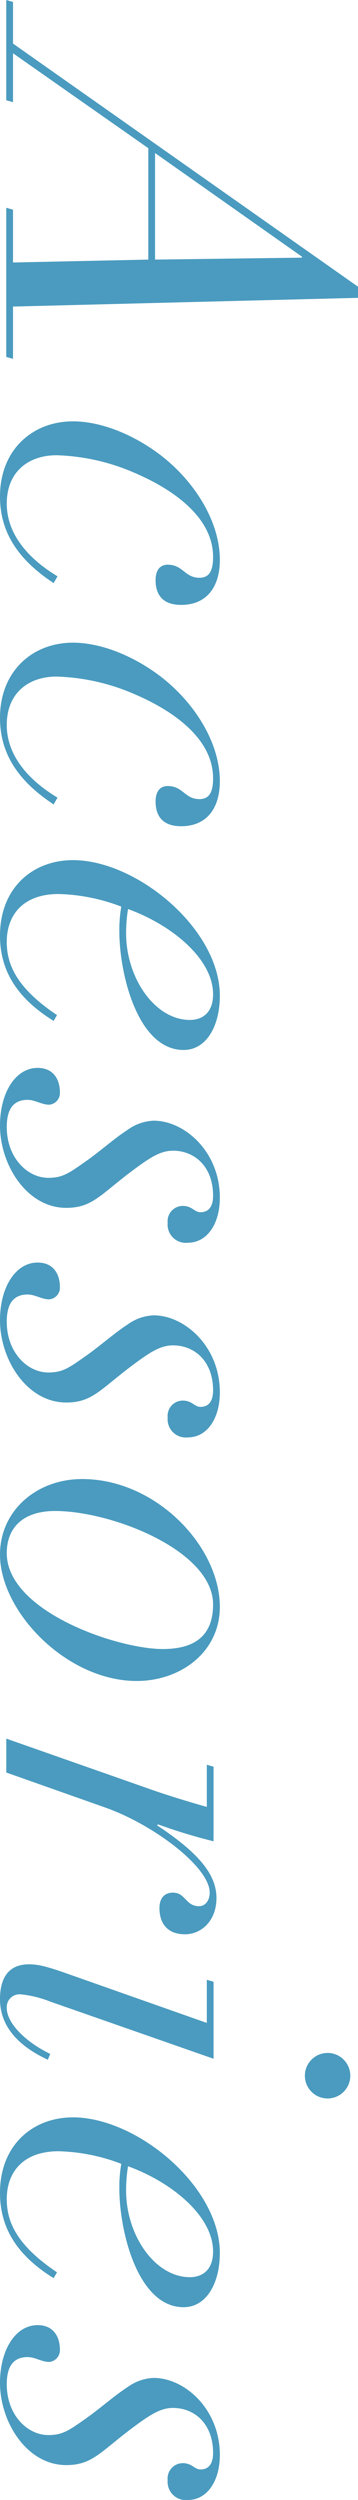 <svg xmlns="http://www.w3.org/2000/svg" width="55.571" height="387.146"><g data-name="レイヤー 1"><g data-name="グループ 1005" fill="#4a9bbf"><path data-name="パス 1594" d="M55.571 44.4v1.725l-53.55 1.35v8.1l-1.05-.3v-23.1l1.05.3v8.175l21-.45V22.95l-21-14.7v7.575l-1.05-.3V0l1.05.3v6.45zm-8.7-4.65l-22.8-16.05v16.5l22.8-.3z"/><path data-name="パス 1595" d="M24.151 89.85c0-1.8.9-2.4 1.875-2.4 2.4 0 2.625 2.025 4.95 2.025 1.575 0 2.1-1.2 2.1-3.225 0-5.775-5.475-10.125-12.075-12.975A32.671 32.671 0 008.776 70.5c-4.275 0-7.725 2.475-7.725 7.5 0 4.275 2.775 8.175 7.875 11.25l-.6 1.05C2.401 86.4.001 82.05.001 76.875c0-7.2 5.025-11.625 11.325-11.625 4.65 0 9.975 2.325 14.1 5.625 5.1 4.125 8.7 10.125 8.7 15.825 0 4.275-2.1 6.975-6 6.975-3.075 0-3.975-1.8-3.975-3.825z"/><path data-name="パス 1596" d="M24.151 124.125c0-1.8.9-2.4 1.875-2.4 2.4 0 2.625 2.025 4.95 2.025 1.575 0 2.1-1.2 2.1-3.225 0-5.775-5.475-10.125-12.075-12.975a32.671 32.671 0 00-12.225-2.775c-4.275 0-7.725 2.475-7.725 7.5 0 4.275 2.775 8.175 7.875 11.25l-.6 1.05c-5.925-3.9-8.325-8.25-8.325-13.425 0-7.2 5.025-11.625 11.325-11.625 4.65 0 9.975 2.325 14.1 5.625 5.1 4.125 8.7 10.125 8.7 15.825 0 4.275-2.1 6.975-6 6.975-3.075 0-3.975-1.8-3.975-3.825z"/><path data-name="パス 1597" d="M18.525 144.225a20.82 20.82 0 01.3-3.825 28.94 28.94 0 00-9.75-1.95c-5.4 0-8.025 3.15-8.025 7.425 0 3.6 1.65 7.2 7.8 11.325l-.525.9C2.625 154.575 0 150.3 0 144.9c0-7.5 5.175-11.7 11.325-11.7 9.9 0 22.8 10.65 22.8 21 0 4.725-2.1 8.4-5.625 8.4-7.125 0-9.975-11.775-9.975-18.375zm1.05.3c0 6.975 4.5 13.425 9.9 13.425 2.025 0 3.6-1.2 3.6-3.975 0-5.475-6.375-10.725-13.2-13.2a23.488 23.488 0 00-.3 3.75z"/><path data-name="パス 1598" d="M26.026 189.375a2.37 2.37 0 012.325-2.625c1.5 0 1.8.975 2.775.975 1.275 0 1.95-.9 1.95-2.55 0-4.5-2.85-6.975-6.225-6.975-1.875 0-3.45.975-6.075 2.925-5.175 3.825-6.375 5.925-10.5 5.925-6.075 0-10.275-6.6-10.275-12.75 0-5.1 2.4-8.925 5.85-8.925 2.325 0 3.45 1.65 3.45 3.825a1.821 1.821 0 01-1.65 1.875c-1.2 0-2.175-.75-3.375-.75-2.4 0-3.225 1.725-3.225 4.2 0 4.8 3.225 7.875 6.45 7.875 2.175 0 3.15-.675 5.7-2.475 2.175-1.5 4.5-3.6 6.6-4.95a7.378 7.378 0 014.05-1.425c4.8 0 10.275 4.8 10.275 11.925 0 4.125-2.025 6.975-4.95 6.975a2.825 2.825 0 01-3.15-3.075z"/><path data-name="パス 1599" d="M26.026 219.52a2.37 2.37 0 012.325-2.625c1.5 0 1.8.975 2.775.975 1.275 0 1.95-.9 1.95-2.55 0-4.5-2.85-6.975-6.225-6.975-1.875 0-3.45.975-6.075 2.925-5.175 3.825-6.375 5.925-10.5 5.925-6.075 0-10.275-6.6-10.275-12.75 0-5.1 2.4-8.925 5.85-8.925 2.325 0 3.45 1.65 3.45 3.825a1.821 1.821 0 01-1.65 1.875c-1.2 0-2.175-.75-3.375-.75-2.4 0-3.225 1.725-3.225 4.2 0 4.8 3.225 7.875 6.45 7.875 2.175 0 3.15-.675 5.7-2.475 2.175-1.5 4.5-3.6 6.6-4.95a7.378 7.378 0 014.05-1.425c4.8 0 10.275 4.8 10.275 11.925 0 4.125-2.025 6.975-4.95 6.975a2.825 2.825 0 01-3.15-3.075z"/><path data-name="パス 1600" d="M0 240.745c0-6.825 5.7-11.7 12.75-11.7 11.475 0 21.375 10.425 21.375 19.8 0 7.05-6.15 11.475-12.9 11.475C10.35 260.32 0 249.595 0 240.745zm25.275 14.625c4.725 0 7.8-1.875 7.8-6.9 0-8.325-15.675-14.475-24.525-14.475-5.1 0-7.5 2.7-7.5 6.525 0 9 17.1 14.85 24.225 14.85z"/><path data-name="パス 1601" d="M24.751 295.495c0-1.425.675-2.4 2.1-2.4 1.95 0 1.95 2.1 4.05 2.1.975 0 1.65-.9 1.65-2.1 0-3.975-8.775-10.575-16.275-13.2l-15.3-5.4v-5.25l23.1 8.1c2.175.75 5.85 1.875 8.025 2.475v-6.525l1.05.3v11.55a84.257 84.257 0 01-8.625-2.625l-.15.15c6 3.975 9.225 7.35 9.225 11.25 0 3.6-2.4 5.625-4.875 5.625-2.775 0-3.975-1.725-3.975-4.05z"/><path data-name="パス 1602" d="M33.15 318.82L7.8 309.97a17.006 17.006 0 00-4.575-1.125 1.987 1.987 0 00-2.175 2.1c0 2.325 2.85 5.25 6.75 7.125l-.375.9C2.55 316.72 0 313.57 0 309.595c0-3.225 1.275-5.4 4.5-5.4 1.5 0 2.925.375 6.3 1.575l21.3 7.5v-6.675l1.05.3v11.925zm14.175 2.625a3.525 3.525 0 113.525 3.525 3.52 3.52 0 01-3.525-3.525z"/><path data-name="パス 1603" d="M18.525 338.92a20.82 20.82 0 01.3-3.825 28.94 28.94 0 00-9.75-1.95c-5.4 0-8.025 3.15-8.025 7.425 0 3.6 1.65 7.2 7.8 11.325l-.525.9c-5.7-3.525-8.325-7.8-8.325-13.2 0-7.5 5.175-11.7 11.325-11.7 9.9 0 22.8 10.65 22.8 21 0 4.725-2.1 8.4-5.625 8.4-7.125 0-9.975-11.775-9.975-18.375zm1.05.3c0 6.975 4.5 13.425 9.9 13.425 2.025 0 3.6-1.2 3.6-3.975 0-5.475-6.375-10.725-13.2-13.2a23.489 23.489 0 00-.3 3.75z"/><path data-name="パス 1604" d="M26.026 384.071a2.37 2.37 0 012.325-2.625c1.5 0 1.8.975 2.775.975 1.275 0 1.95-.9 1.95-2.55 0-4.5-2.85-6.975-6.225-6.975-1.875 0-3.45.975-6.075 2.925-5.175 3.825-6.375 5.925-10.5 5.925-6.075 0-10.275-6.6-10.275-12.75 0-5.1 2.4-8.925 5.85-8.925 2.325 0 3.45 1.65 3.45 3.825a1.821 1.821 0 01-1.65 1.875c-1.2 0-2.175-.75-3.375-.75-2.4 0-3.225 1.725-3.225 4.2 0 4.8 3.225 7.875 6.45 7.875 2.175 0 3.15-.675 5.7-2.475 2.175-1.5 4.5-3.6 6.6-4.95a7.378 7.378 0 014.05-1.425c4.8 0 10.275 4.8 10.275 11.925 0 4.125-2.025 6.975-4.95 6.975a2.825 2.825 0 01-3.15-3.075z"/></g></g></svg>
